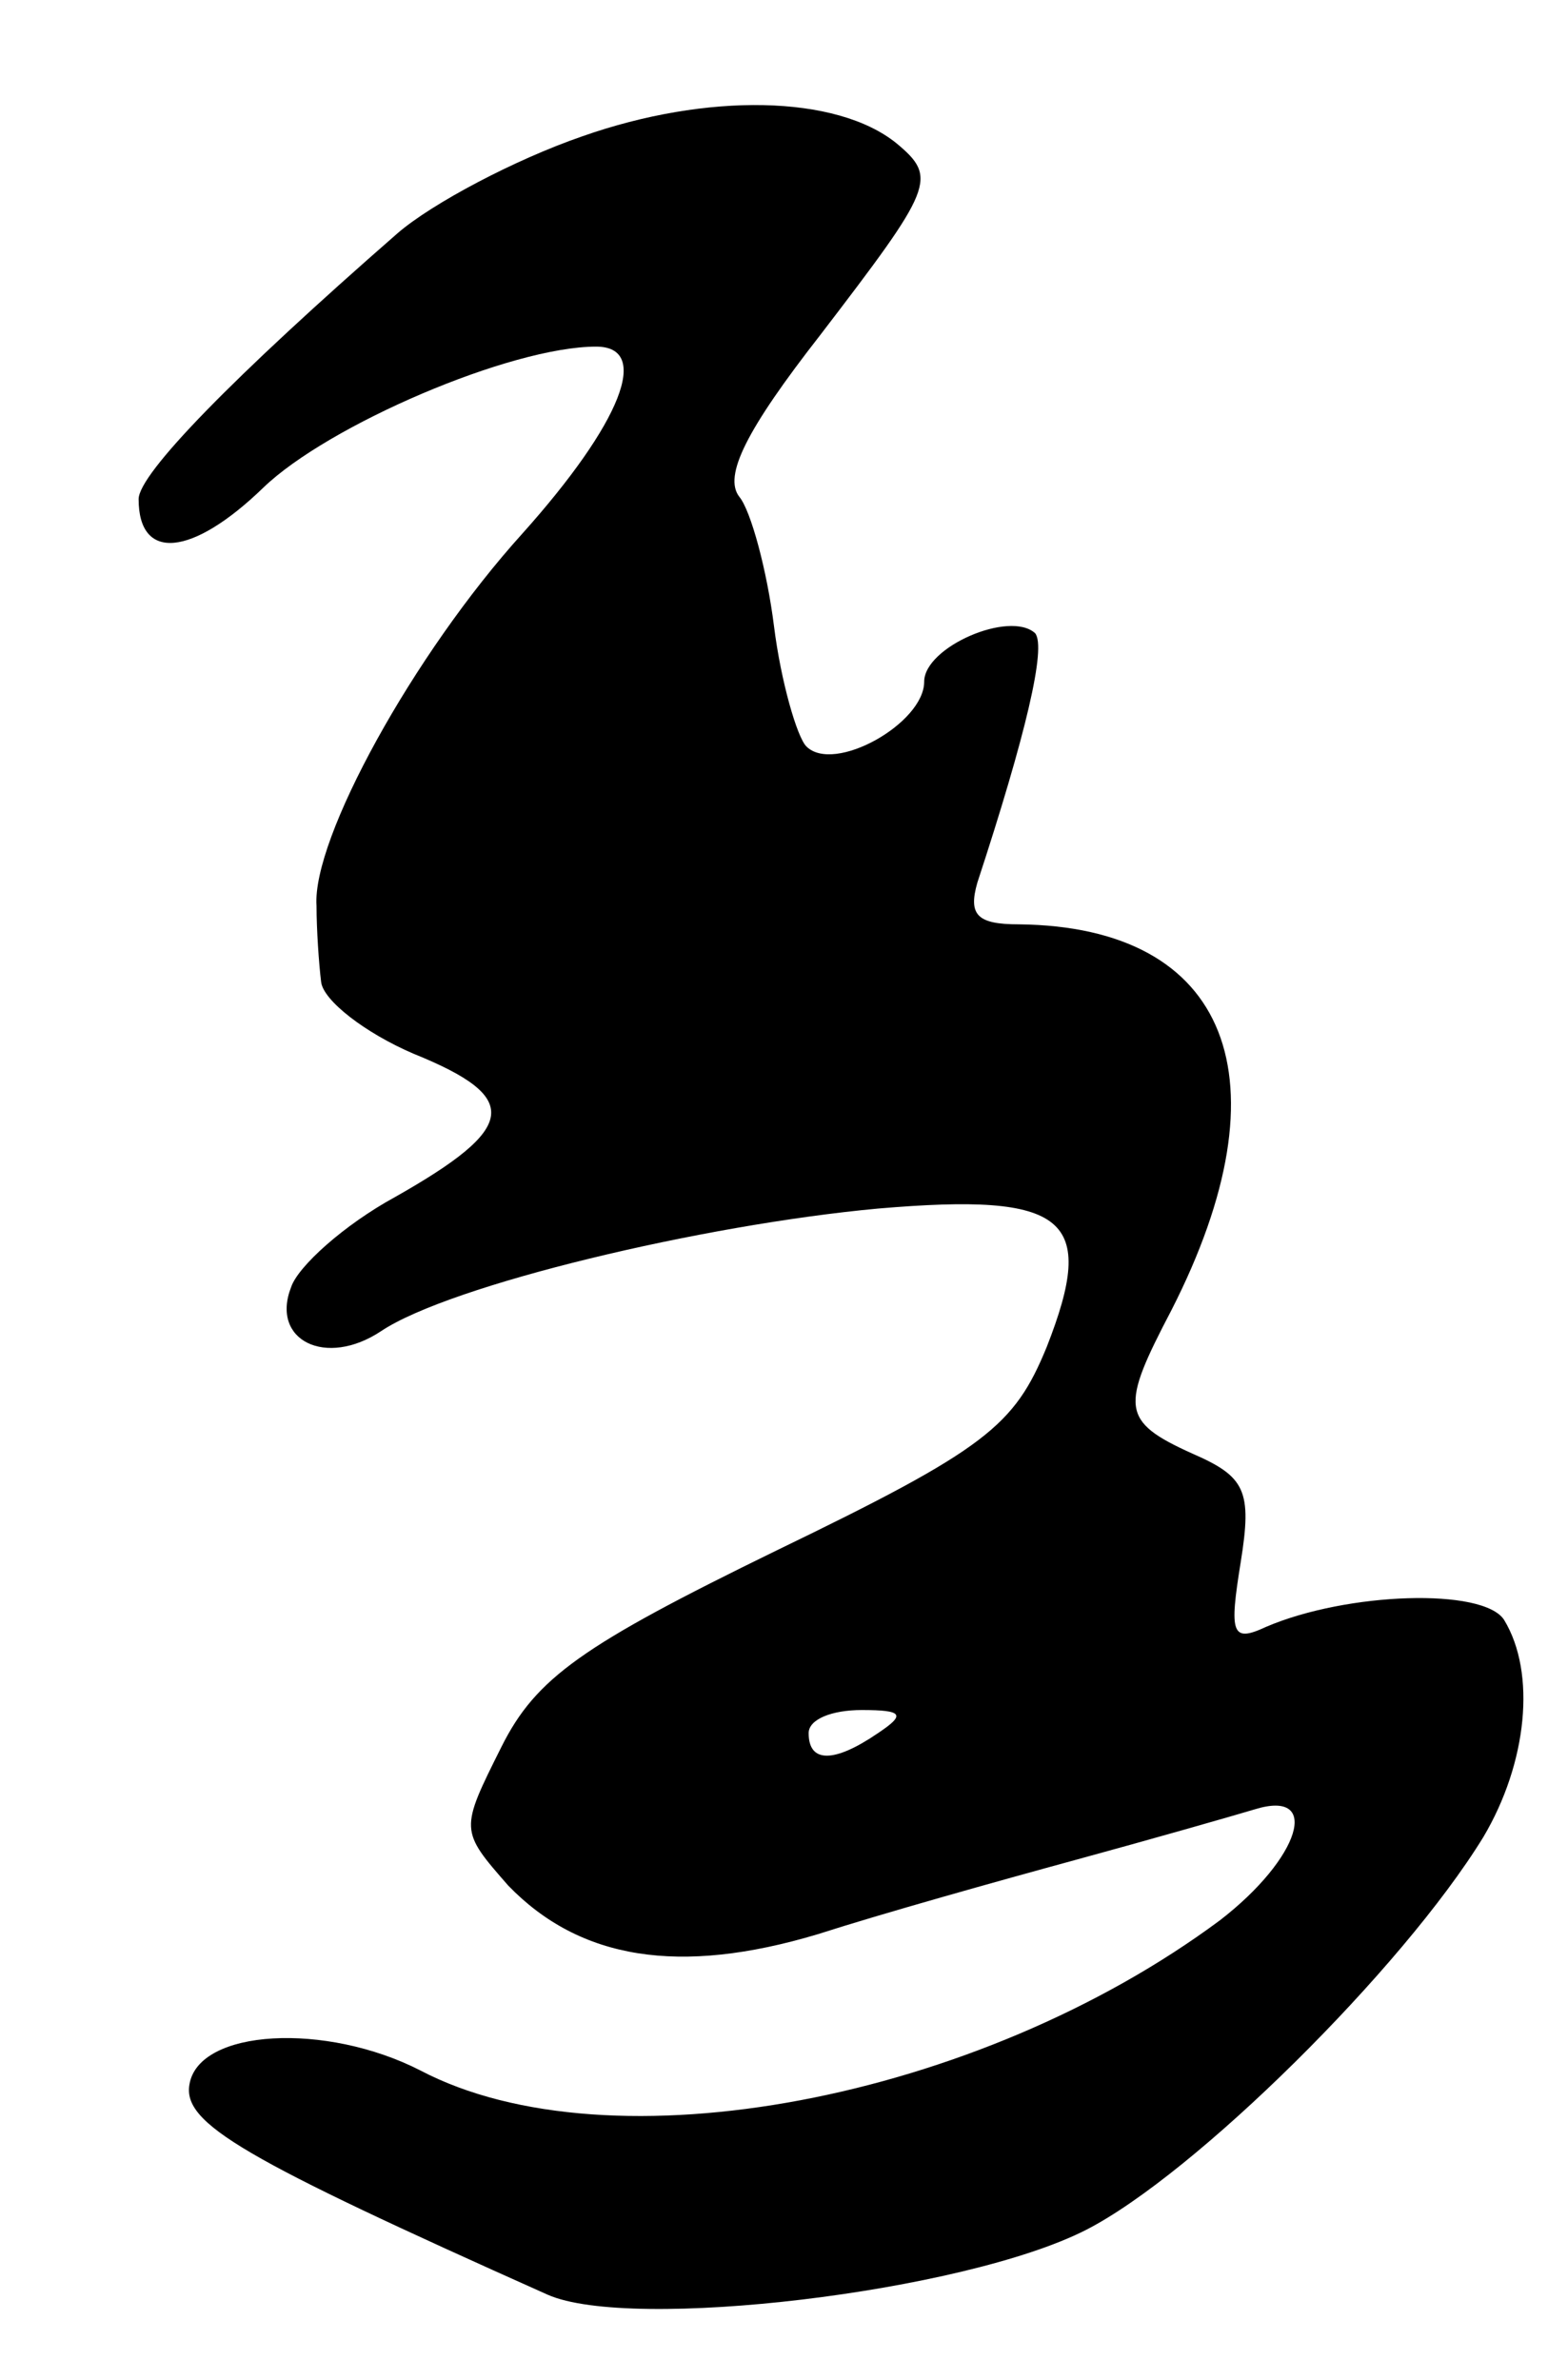 <?xml version="1.0" standalone="no"?>
<!DOCTYPE svg PUBLIC "-//W3C//DTD SVG 20010904//EN"
 "http://www.w3.org/TR/2001/REC-SVG-20010904/DTD/svg10.dtd">
<svg version="1.0" xmlns="http://www.w3.org/2000/svg"
 width="67pt" height="103pt" viewBox="0 0 67 103"
 preserveAspectRatio="xMidYMid meet">
<g transform="translate(0,103) scale(0.1,-0.1)"
fill="#000000" stroke="none">
<path d="M252 971 c-29 -10 -65 -29 -80 -42 -71 -62 -112 -104 -112 -115 0
-27 23 -25 54 5 28 27 107 61 144 61 24 0 11 -33 -32 -81 -47 -52 -91 -132
-89 -161 0 -10 1 -25 2 -33 1 -8 19 -22 40 -31 47 -19 45 -32 -8 -62 -22 -12
-42 -30 -45 -39 -9 -23 15 -35 39 -19 30 20 139 46 215 53 82 7 95 -4 73 -60
-14 -34 -26 -44 -117 -88 -84 -41 -104 -55 -119 -85 -18 -36 -18 -36 3 -60 31
-32 74 -39 134 -21 28 9 78 23 111 32 33 9 68 19 78 22 29 9 20 -21 -15 -48
-105 -78 -264 -108 -346 -65 -41 21 -96 18 -100 -6 -3 -17 23 -32 155 -91 36
-16 180 1 233 28 47 24 137 113 172 170 19 32 23 71 9 94 -9 14 -68 12 -103
-3 -15 -7 -16 -3 -11 28 5 31 2 37 -21 47 -31 14 -31 20 -9 62 51 100 25 166
-66 167 -18 0 -22 4 -18 18 21 64 30 102 25 108 -11 10 -48 -6 -48 -21 0 -18
-39 -40 -51 -28 -4 4 -11 28 -14 52 -3 24 -10 50 -15 56 -7 9 3 29 35 70 49
64 51 68 33 83 -26 21 -82 22 -136 3z m128 -691 c-19 -13 -30 -13 -30 0 0 6
10 10 23 10 18 0 19 -2 7 -10z"/>
</g>
</svg>

